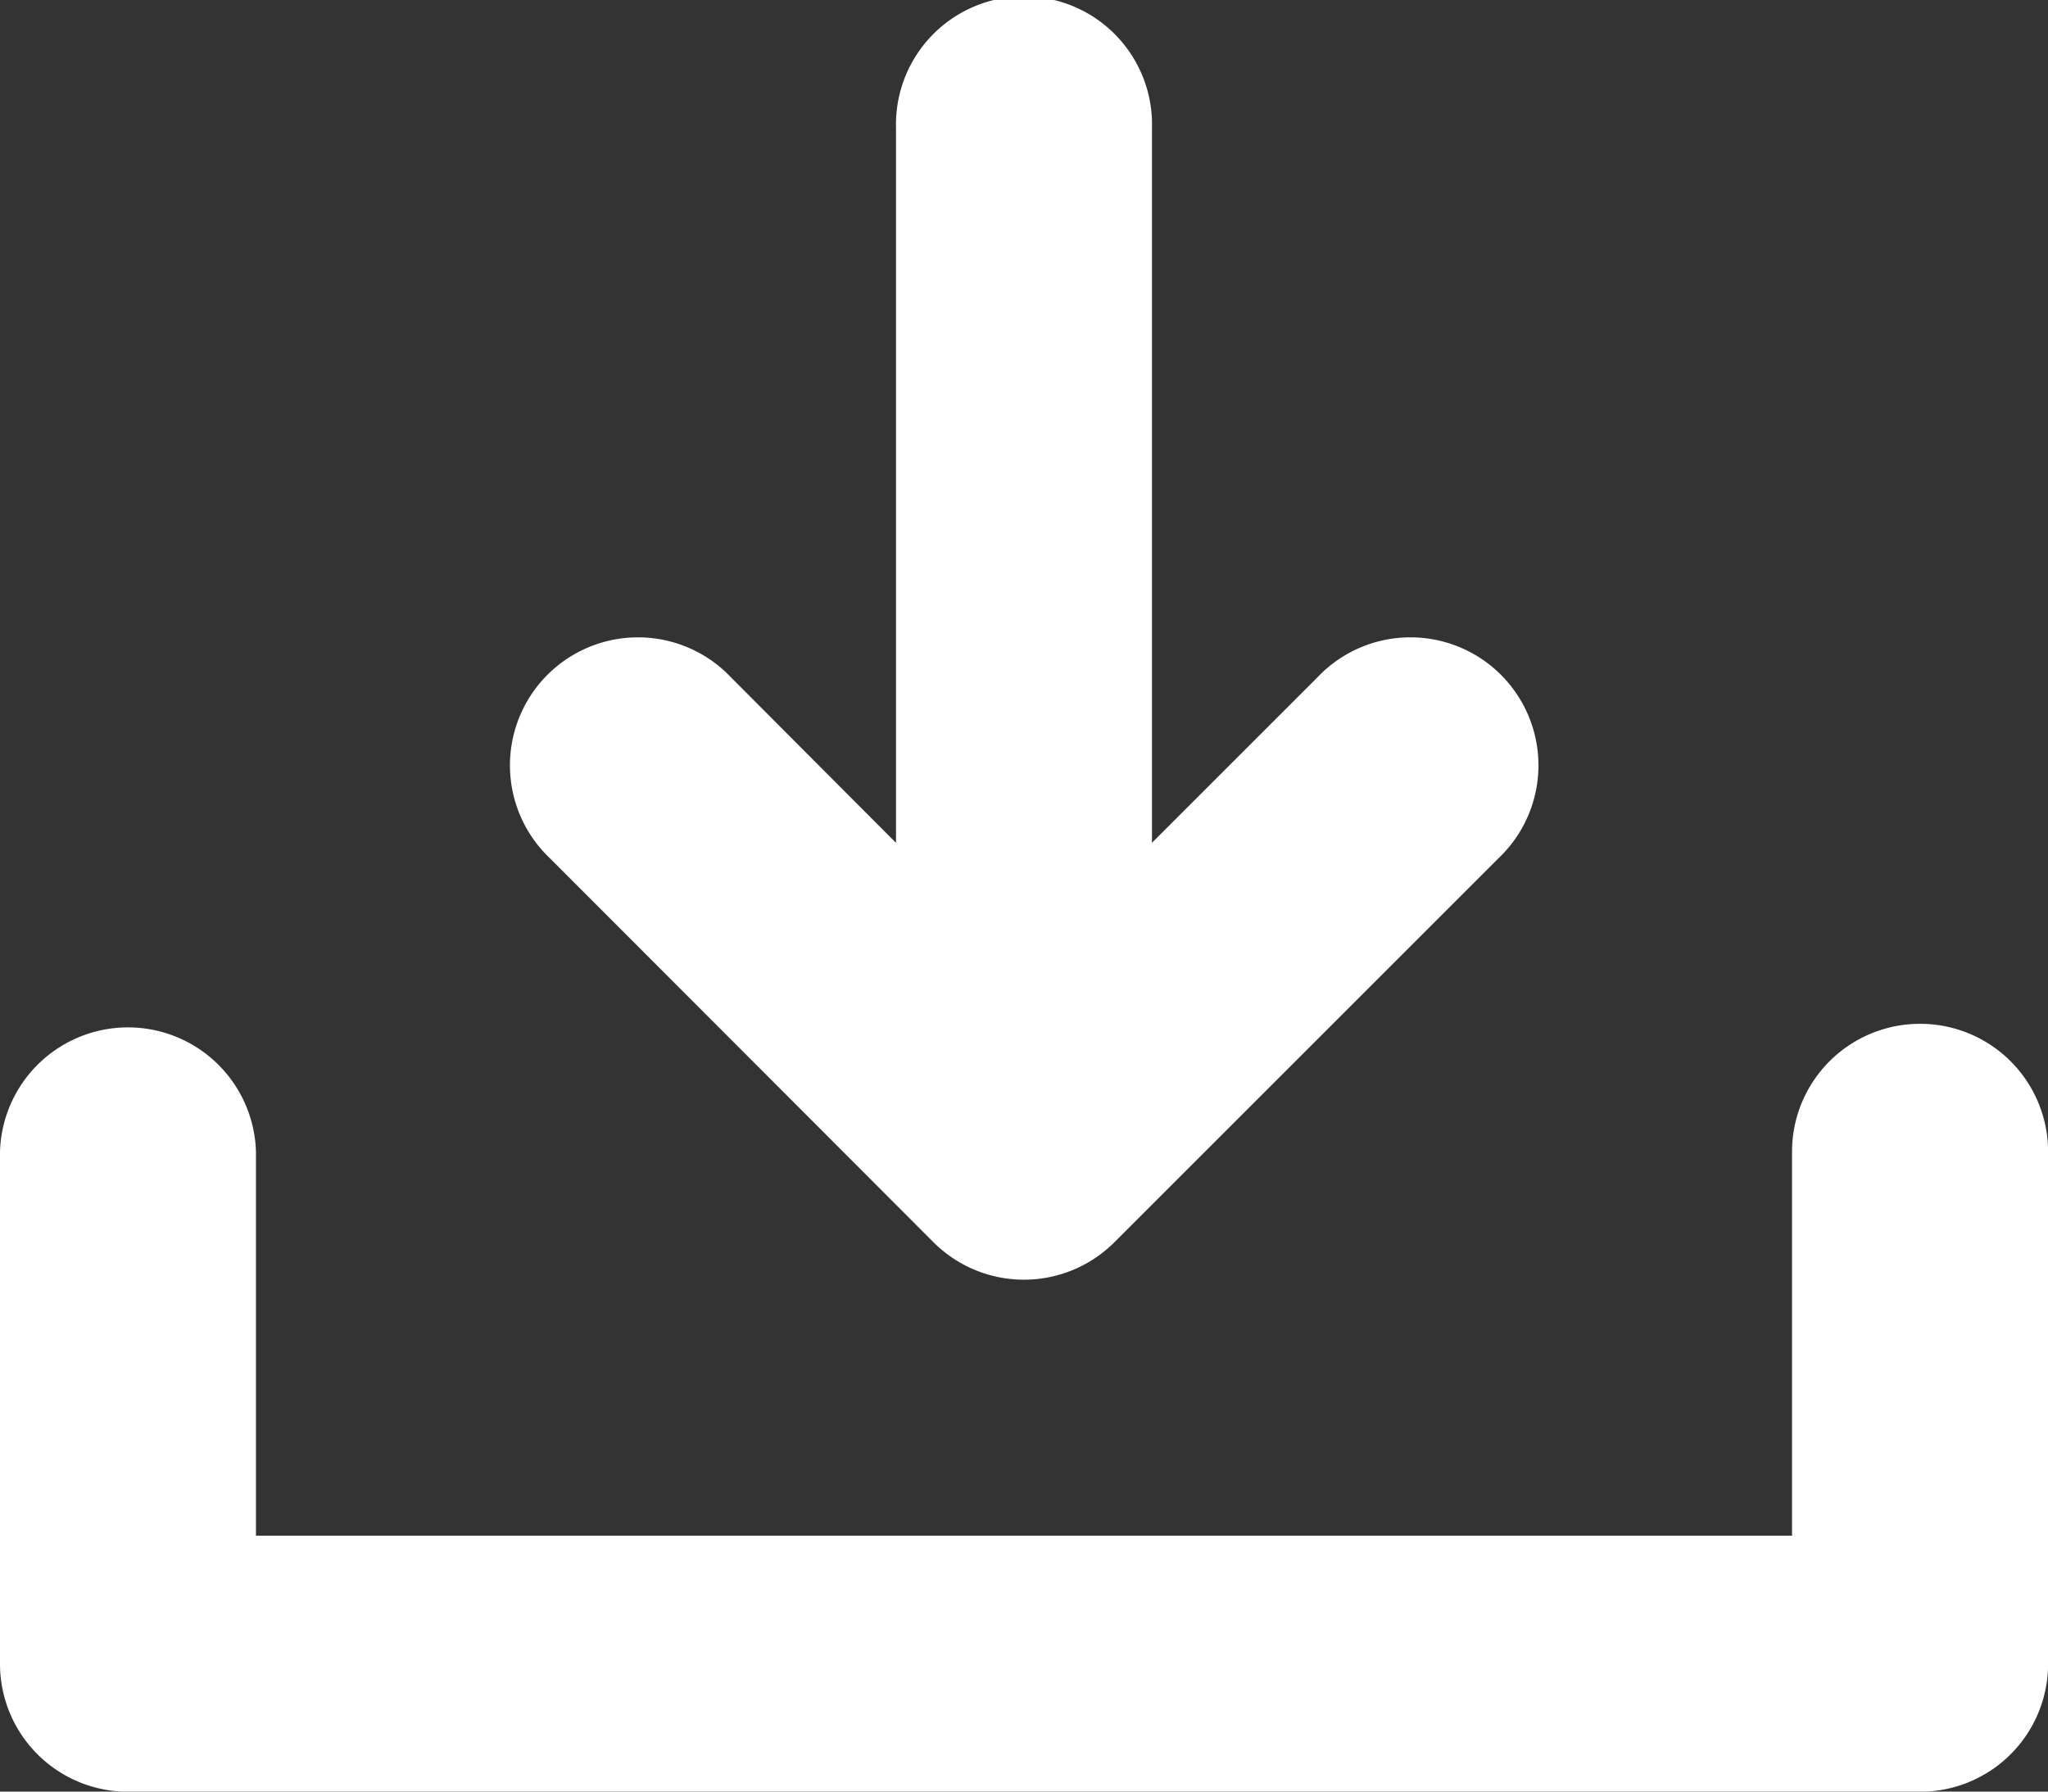 <svg xmlns="http://www.w3.org/2000/svg" width="20.571" height="18" viewBox="0 0 20.571 18">
  <rect x="0" y="0" width="20.571" height="18" fill="#333333" stroke="none"/>
  <g id="iconfinder_download_arrow_save_downloading_interface_3994354" transform="translate(0 -6)">
    <path id="Path_67" data-name="Path 67" d="M19.286,54A1.285,1.285,0,0,0,18,55.286v3.857H2.571V55.286a1.286,1.286,0,0,0-2.571,0v5.143a1.285,1.285,0,0,0,1.286,1.286h18a1.285,1.285,0,0,0,1.286-1.286V55.286A1.285,1.285,0,0,0,19.286,54Z" transform="translate(0 -37.714)" fill="#fff"/>
    <path id="Path_68" data-name="Path 68" d="M28.234,18.48a1.285,1.285,0,0,0,1.818,0l3.857-3.857a1.286,1.286,0,1,0-1.818-1.818l-1.662,1.662V7.286a1.286,1.286,0,1,0-2.571,0v7.182L26.2,12.805a1.286,1.286,0,1,0-1.818,1.818Z" transform="translate(-18.858)" fill="#fff"/>
  </g>
</svg>
